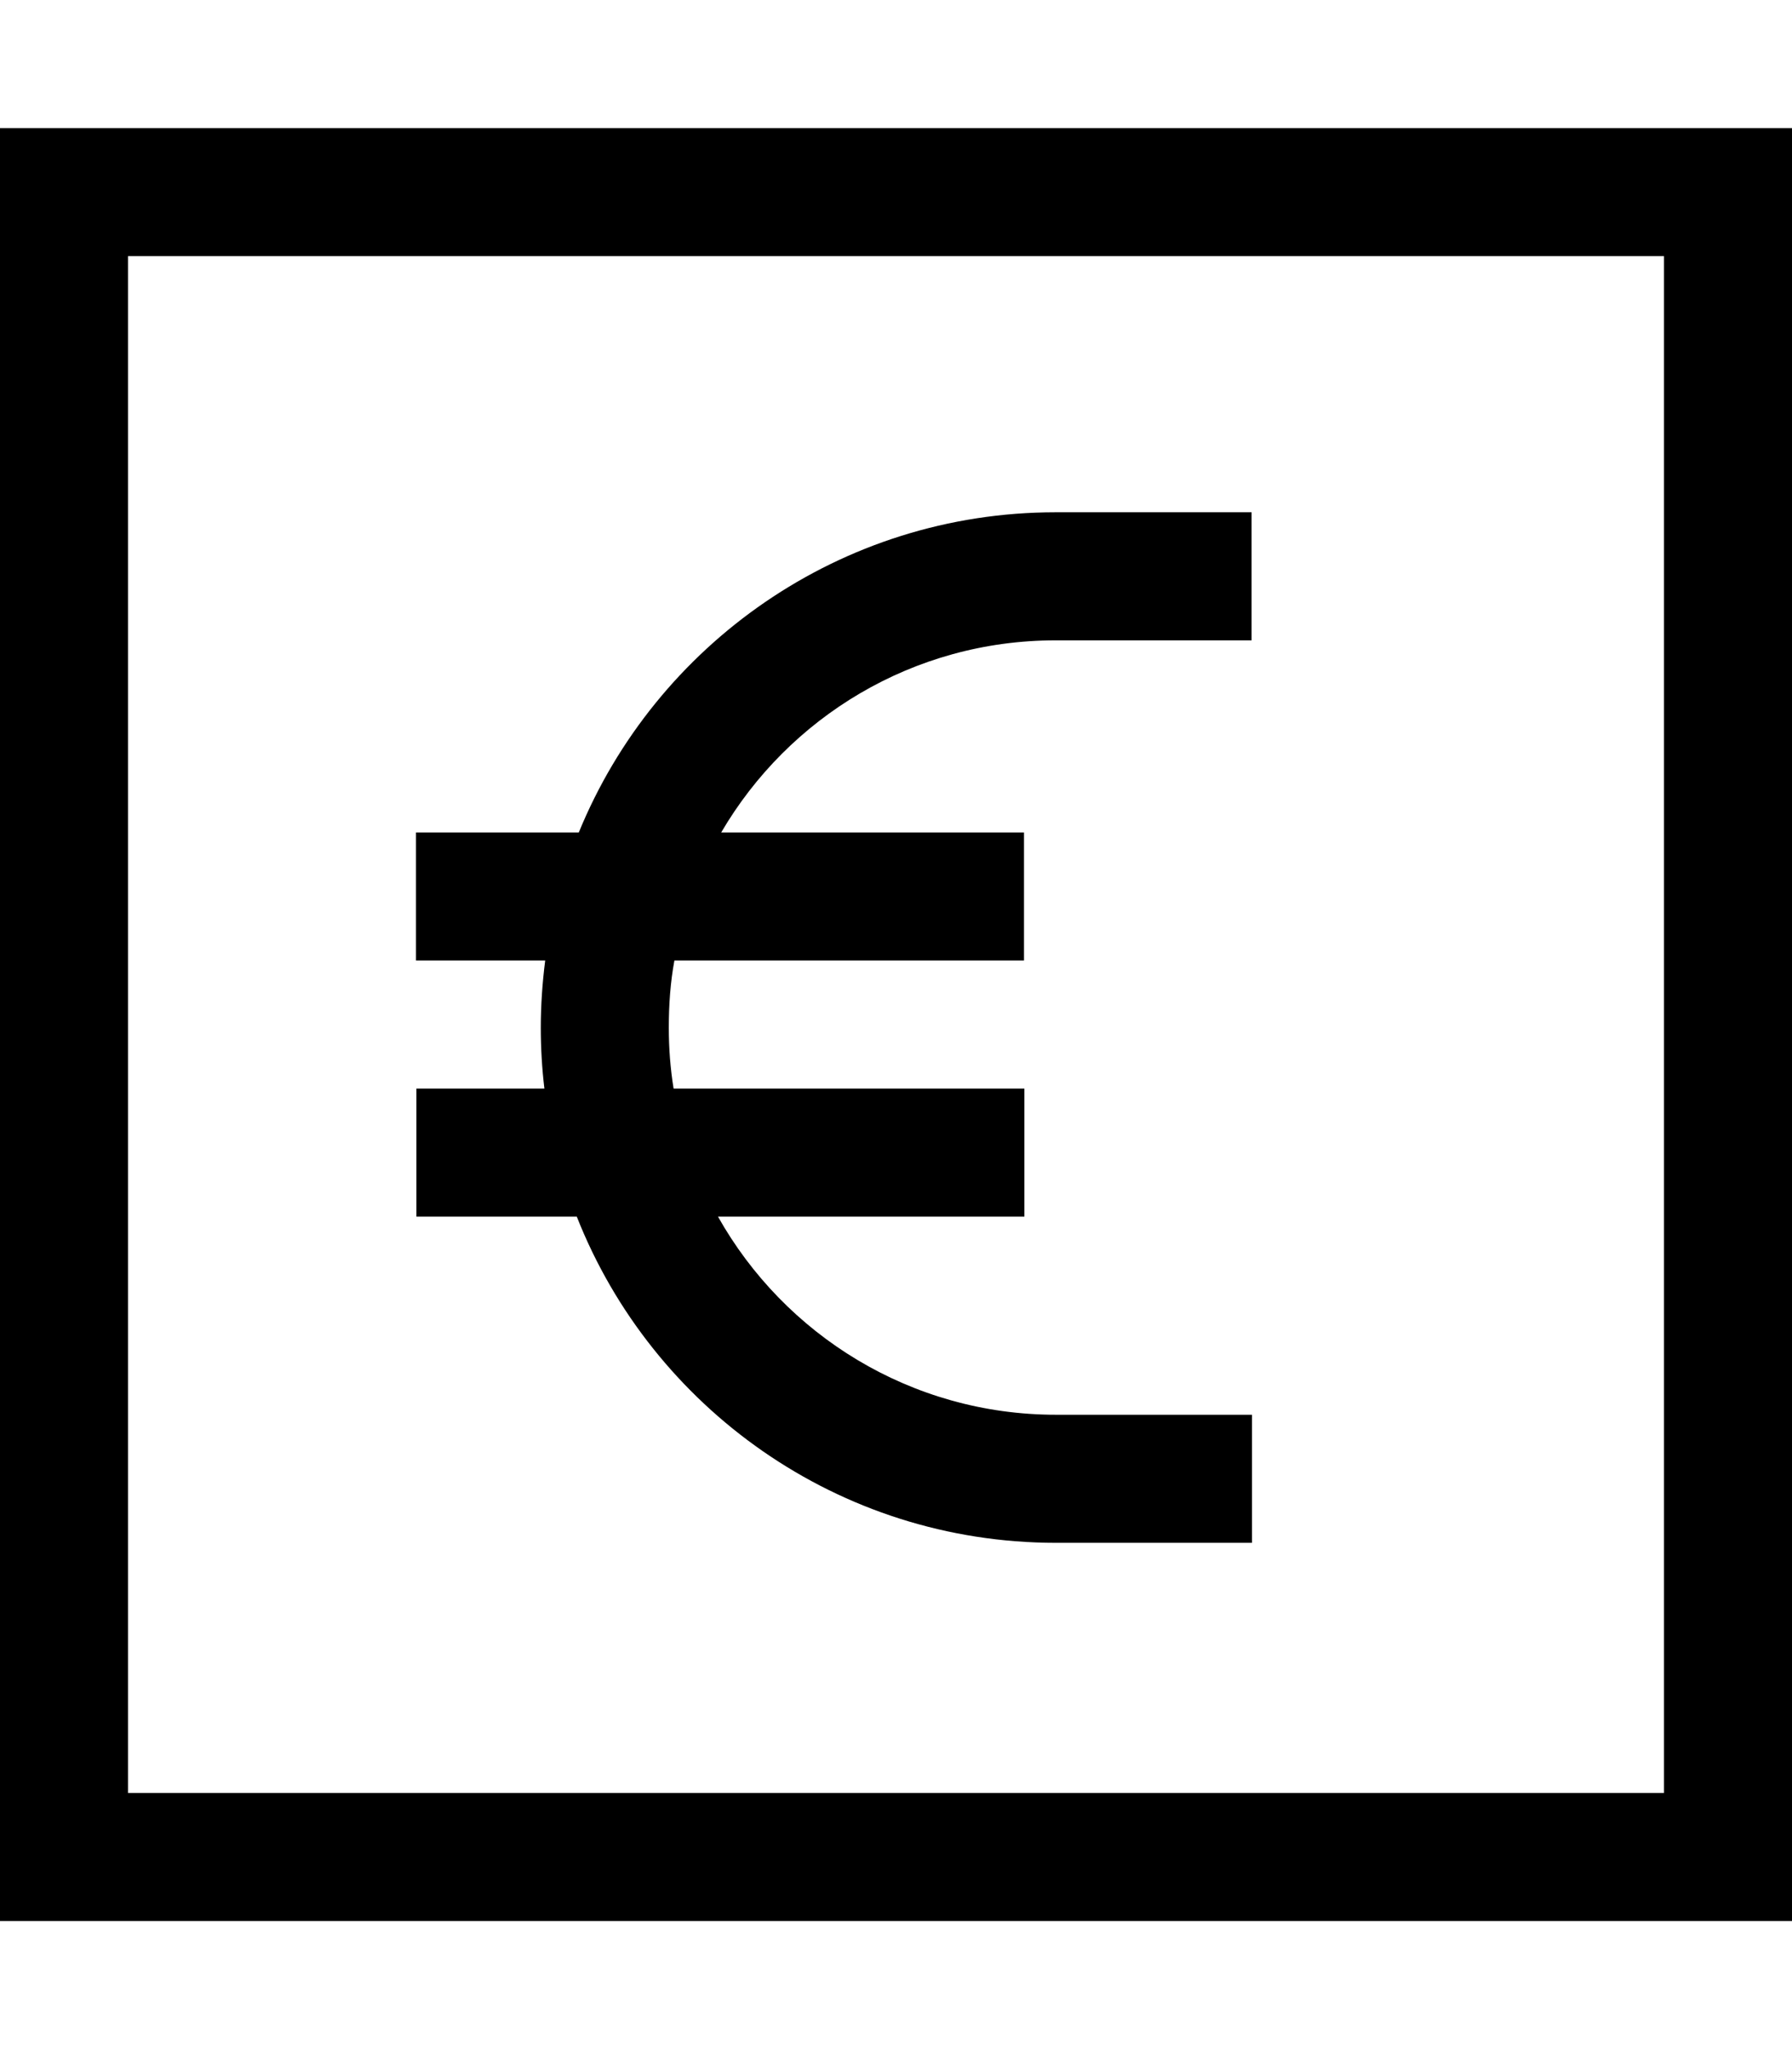 <svg xmlns="http://www.w3.org/2000/svg" viewBox="0 0 448 512"><!--! Font Awesome Pro 7.0.0 by @fontawesome - https://fontawesome.com License - https://fontawesome.com/license (Commercial License) Copyright 2025 Fonticons, Inc. --><path fill="currentColor" d="M32 64l0 384 384 0 0-384-384 0zM0 32l448 0 0 448-448 0 0-448zM136.2 240l-32.2 0 0-32 40.7 0c19.2-46.9 65.4-80 119.2-80l49 0 0 32-49 0c-35.7 0-66.8 19.3-83.6 48l75.7 0 0 32-87.4 0c-1 5.4-1.4 11-1.4 16.8 0 5.2 .4 10.3 1.2 15.2l87.7 0 0 32-76.6 0c16.6 29.5 48.2 49.5 84.5 49.5l49 0 0 32-49 0c-54.4 0-101-33.8-119.8-81.5l-40.1 0 0-32 32 0c-.6-5-.9-10.1-.9-15.2 0-5.7 .4-11.3 1.1-16.8z"/></svg>